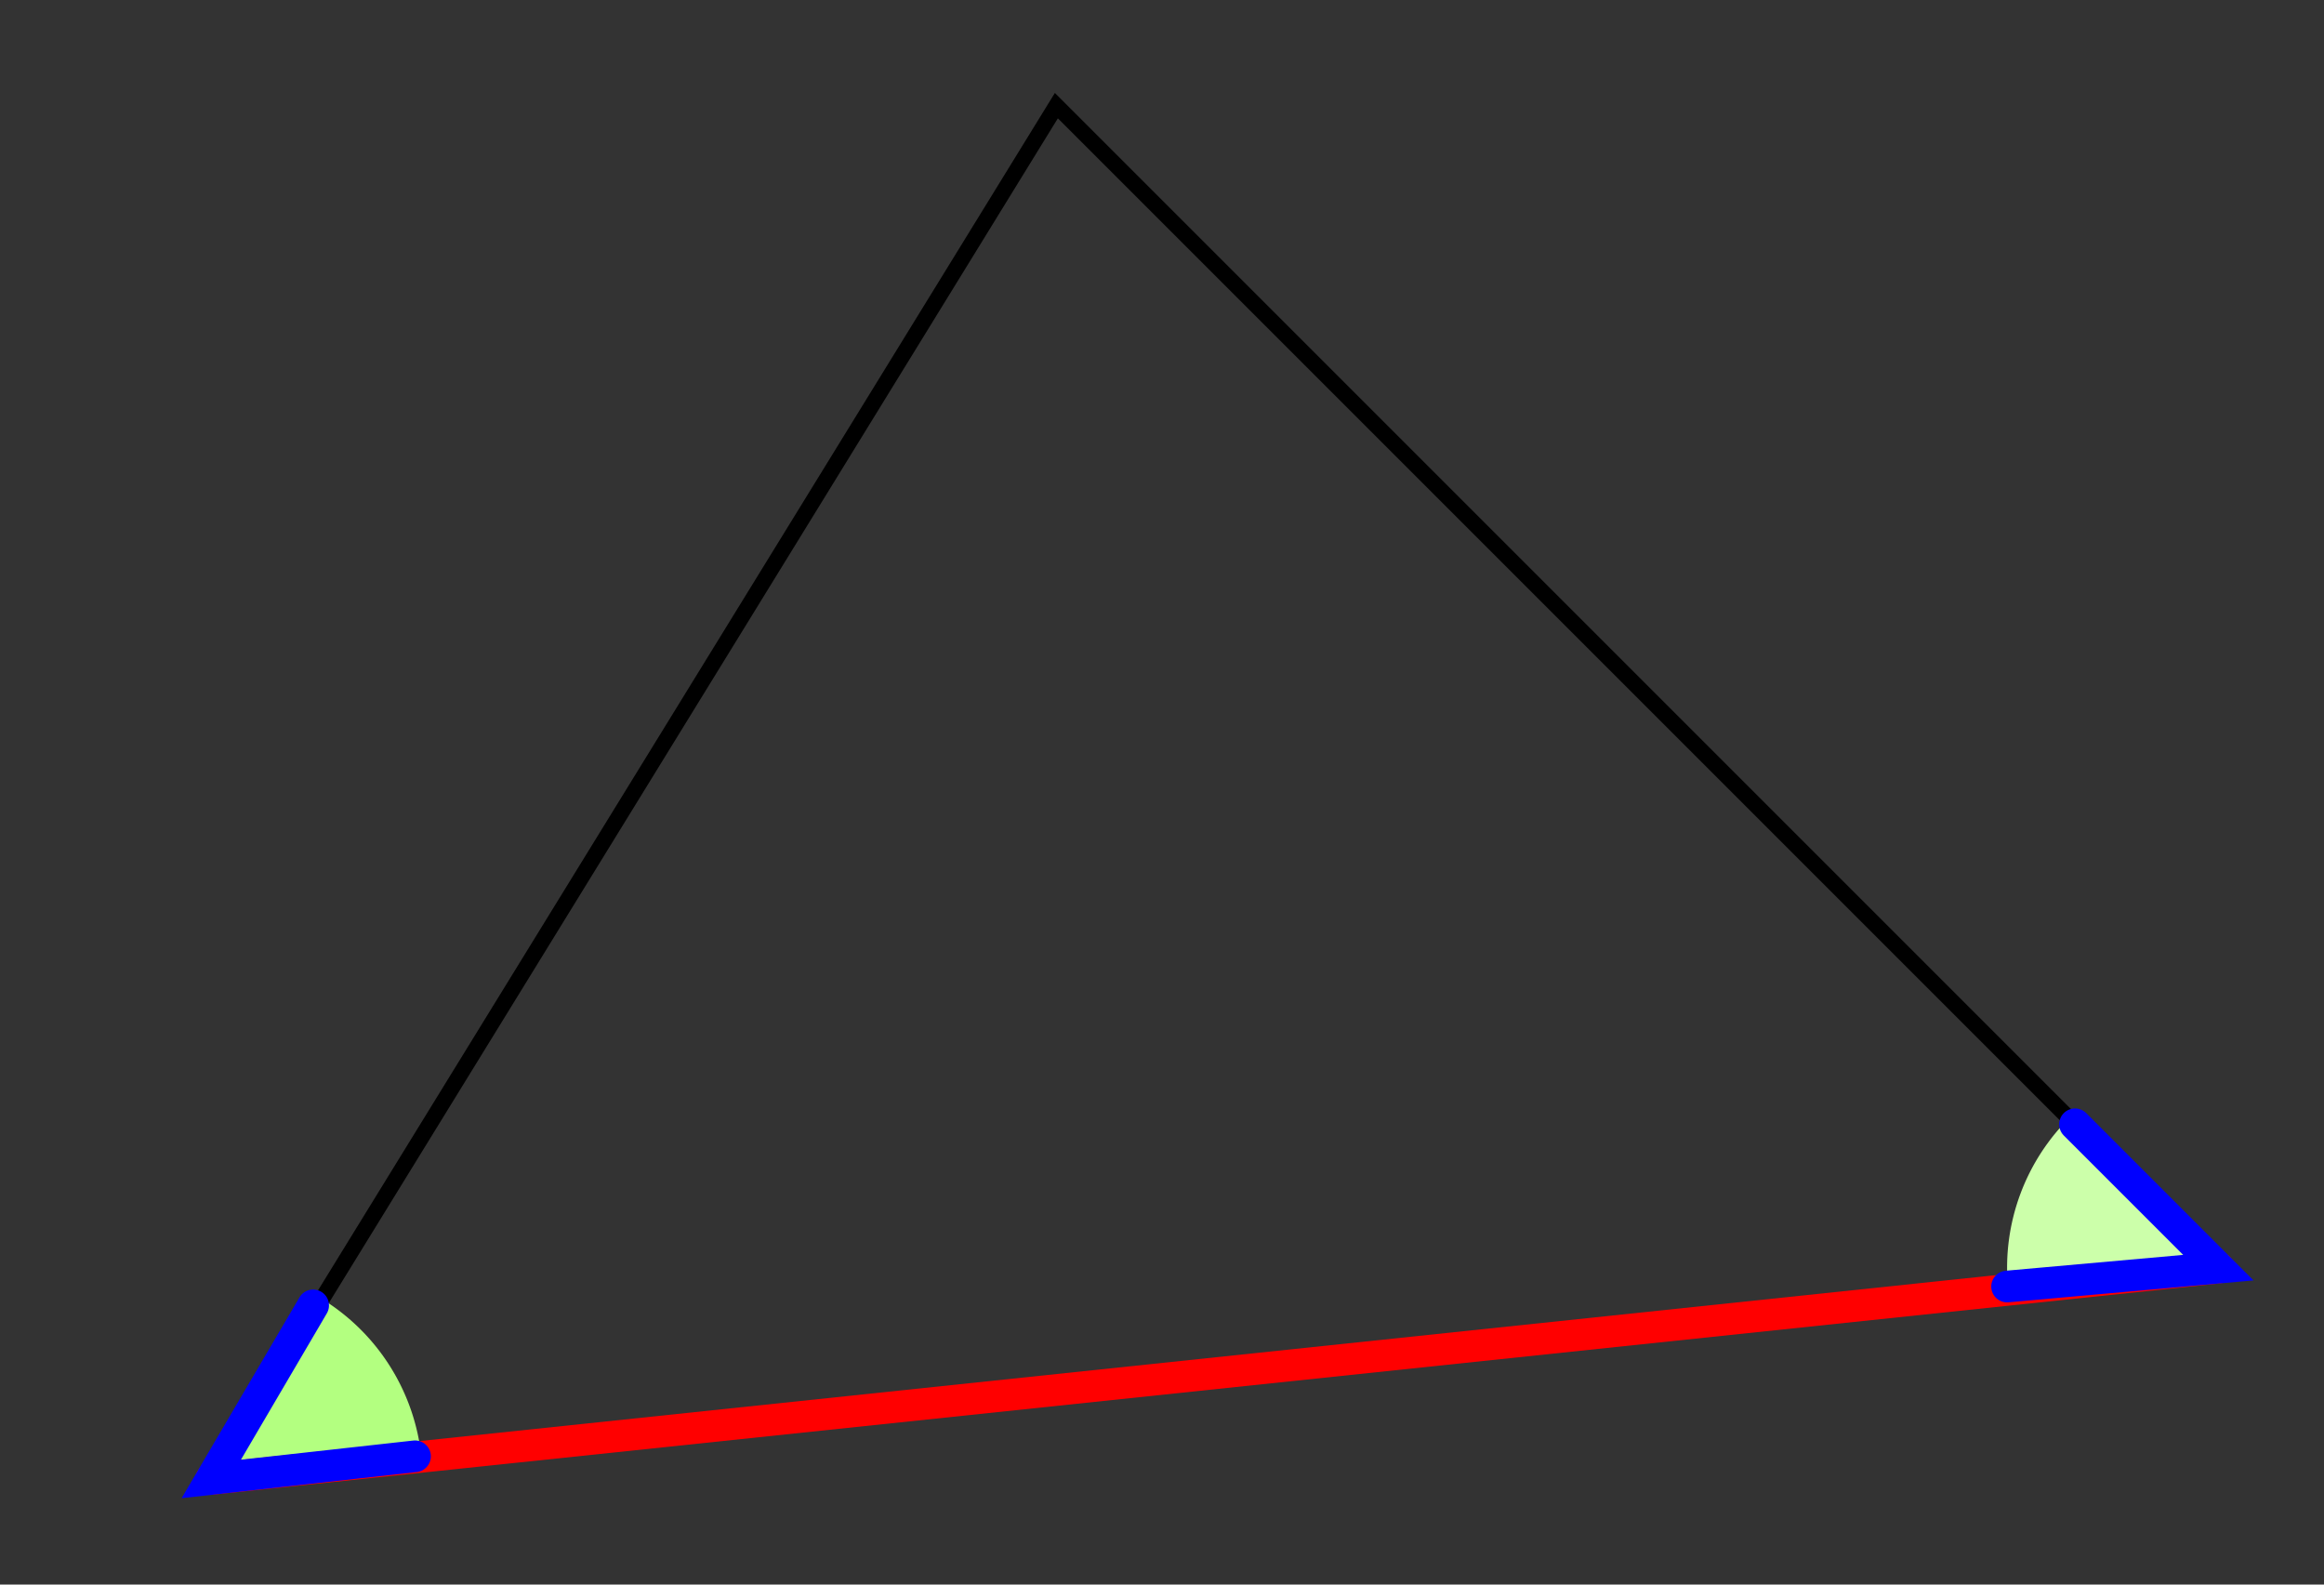 <?xml version="1.0" encoding="UTF-8" standalone="no"?>
<!-- Created with Inkscape (http://www.inkscape.org/) -->
<svg
   xmlns:dc="http://purl.org/dc/elements/1.1/"
   xmlns:cc="http://creativecommons.org/ns#"
   xmlns:rdf="http://www.w3.org/1999/02/22-rdf-syntax-ns#"
   xmlns:svg="http://www.w3.org/2000/svg"
   xmlns="http://www.w3.org/2000/svg"
   xmlns:sodipodi="http://sodipodi.sourceforge.net/DTD/sodipodi-0.dtd"
   xmlns:inkscape="http://www.inkscape.org/namespaces/inkscape"
   width="220"
   height="150"
   id="svg2"
   sodipodi:version="0.32"
   inkscape:version="0.46"
   version="1.0"
   sodipodi:docbase="D:\"
   sodipodi:docname="Postulado ALA.svg"
   inkscape:output_extension="org.inkscape.output.svg.inkscape">
  <rect width="100%" height="100%" fill="#333333" stroke="none"/>
  <defs
     id="defs4">
    <inkscape:perspective
       sodipodi:type="inkscape:persp3d"
       inkscape:vp_x="0 : 75 : 1"
       inkscape:vp_y="0 : 1000 : 0"
       inkscape:vp_z="220 : 75 : 1"
       inkscape:persp3d-origin="110 : 50 : 1"
       id="perspective14" />
    <marker
       inkscape:stockid="Arrow2Mend"
       orient="auto"
       refY="0"
       refX="0"
       id="Arrow2Mend"
       style="overflow:visible">
      <path
         id="path15482"
         style="font-size:12px;fill-rule:evenodd;stroke-width:0.625;stroke-linejoin:round"
         d="M 8.719,4.034 L -2.207,0.016 L 8.719,-4.002 C 6.973,-1.63 6.983,1.616 8.719,4.034 z "
         transform="scale(-0.6,-0.6)" />
    </marker>
    <marker
       inkscape:stockid="Arrow1Lend"
       orient="auto"
       refY="0"
       refX="0"
       id="Arrow1Lend"
       style="overflow:visible">
      <path
         id="path15506"
         d="M 0,0 L 5,-5 L -12.5,0 L 5,5 L 0,0 z "
         style="fill-rule:evenodd;stroke:black;stroke-width:1pt;marker-start:none"
         transform="matrix(-0.8,0,0,-0.8,-10,0)" />
    </marker>
  </defs>
  <sodipodi:namedview
     id="base"
     pagecolor="#ffffff"
     bordercolor="#666666"
     borderopacity="1.0"
     inkscape:pageopacity="0.0"
     inkscape:pageshadow="2"
     inkscape:zoom="2.8"
     inkscape:cx="135.70109"
     inkscape:cy="68.035697"
     inkscape:document-units="px"
     inkscape:current-layer="layer1"
     width="220px"
     height="150px"
     showgrid="true"
     inkscape:showpageshadow="false"
     showborder="true"
     borderlayer="false"
     inkscape:window-width="1280"
     inkscape:window-height="949"
     inkscape:window-x="0"
     inkscape:window-y="25"
     showguides="true"
     inkscape:guide-bbox="false"
     inkscape:object-paths="false"
     inkscape:grid-points="true"
     inkscape:grid-bbox="false"
     gridtolerance="50">
    <inkscape:grid
       id="GridFromPre046Settings"
       type="xygrid"
       originx="0px"
       originy="0px"
       spacingx="10px"
       spacingy="10px"
       color="#0000ff"
       empcolor="#0000ff"
       opacity="0.2"
       empopacity="0.4"
       empspacing="5" />
  </sodipodi:namedview>
  <g
     inkscape:label="Capa 1"
     inkscape:groupmode="layer"
     id="layer1">
    <path
       sodipodi:type="arc"
       style="fill:none;stroke-width:2;stroke-miterlimit:4;stroke-dasharray:none"
       id="path3209"
       sodipodi:cx="40"
       sodipodi:cy="55"
       sodipodi:rx="0"
       sodipodi:ry="5"
       d="M 40,50 A 0,5 0 0 1 40,54.966"
       sodipodi:start="4.7122986"
       sodipodi:end="6.2762874"
       sodipodi:open="true" />
    <g
       id="g3307">
      <path
         sodipodi:nodetypes="cccc"
         id="path3189"
         d="M 100,10 L 20,140 L 210,120 L 100,10 z"
         style="fill:none;fill-rule:evenodd;stroke:#000000;stroke-width:1.5;stroke-linecap:round;stroke-linejoin:miter;stroke-opacity:1;stroke-miterlimit:4;stroke-dasharray:none" />
      <path
         transform="translate(-10,95)"
         sodipodi:end="6.1857167"
         sodipodi:start="5.2492309"
         d="M 40.228,27.813 A 20,20 0 0 1 49.905,43.054 L 30,45 z"
         sodipodi:ry="20"
         sodipodi:rx="20"
         sodipodi:cy="45"
         sodipodi:cx="30"
         id="path3221"
         style="fill:#b3ff80;fill-opacity:1;stroke-width:2;stroke-miterlimit:4;stroke-dasharray:none"
         sodipodi:type="arc" />
      <path
         transform="translate(180,75)"
         sodipodi:end="3.9434442"
         sodipodi:start="3.0567298"
         d="M 10.072,46.695 A 20,20 0 0 1 16.092,30.627 L 30,45 z"
         sodipodi:ry="20"
         sodipodi:rx="20"
         sodipodi:cy="45"
         sodipodi:cx="30"
         id="path3231"
         style="fill:#ccffaa;fill-opacity:1;stroke-width:2;stroke-miterlimit:4;stroke-dasharray:none"
         sodipodi:type="arc" />
      <path
         id="path3295"
         d="M 20,140 L 210,120"
         style="fill:none;fill-rule:evenodd;stroke:#ff0000;stroke-width:3;stroke-linecap:round;stroke-linejoin:miter;stroke-opacity:1;stroke-miterlimit:4;stroke-dasharray:none" />
      <path
         id="path3303"
         d="M 29.643,123.571 L 20,140 L 39.286,137.857"
         style="fill:none;fill-rule:evenodd;stroke:#0000ff;stroke-width:3;stroke-linecap:round;stroke-linejoin:miter;stroke-miterlimit:4;stroke-dasharray:none;stroke-opacity:1" />
      <path
         sodipodi:nodetypes="ccc"
         id="path3305"
         d="M 190,121.786 L 210,120 L 196.429,106.429"
         style="fill:none;fill-rule:evenodd;stroke:#0000ff;stroke-width:3;stroke-linecap:round;stroke-linejoin:miter;stroke-miterlimit:4;stroke-dasharray:none;stroke-opacity:1" />
    </g>
  </g>
</svg>
